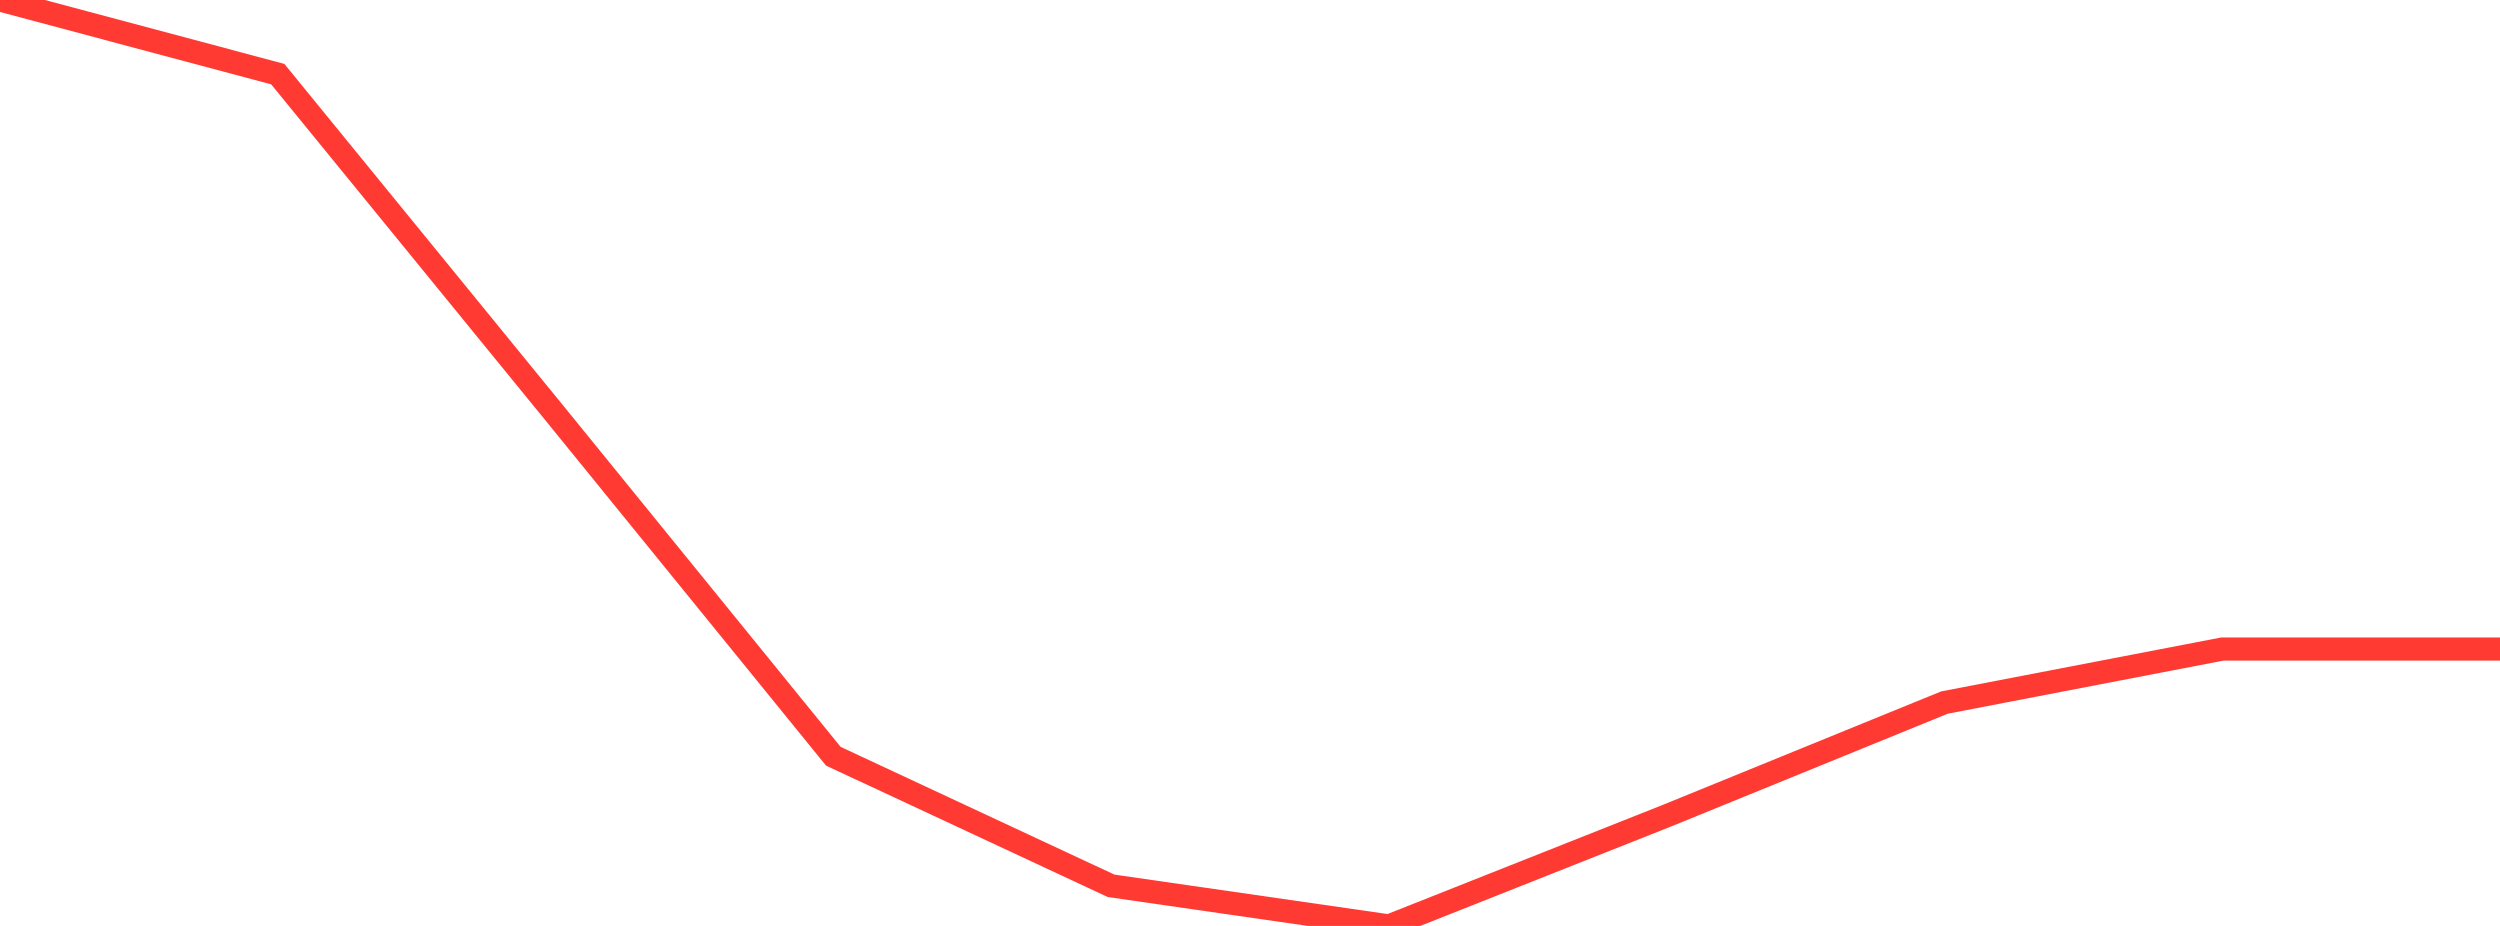 <?xml version="1.0" standalone="no"?>
<!DOCTYPE svg PUBLIC "-//W3C//DTD SVG 1.1//EN" "http://www.w3.org/Graphics/SVG/1.1/DTD/svg11.dtd">

<svg width="135" height="50" viewBox="0 0 135 50" preserveAspectRatio="none" 
  xmlns="http://www.w3.org/2000/svg"
  xmlns:xlink="http://www.w3.org/1999/xlink">


<polyline points="0.0, 0.0 15.0, 4.003 30.0, 22.382 45.0, 40.838 60.0, 47.834 75.0, 50.0 90.0, 44.053 105.0, 37.938 120.0, 35.049 135.0, 35.049" fill="none" stroke="#ff3a33" stroke-width="1.25"/>

</svg>